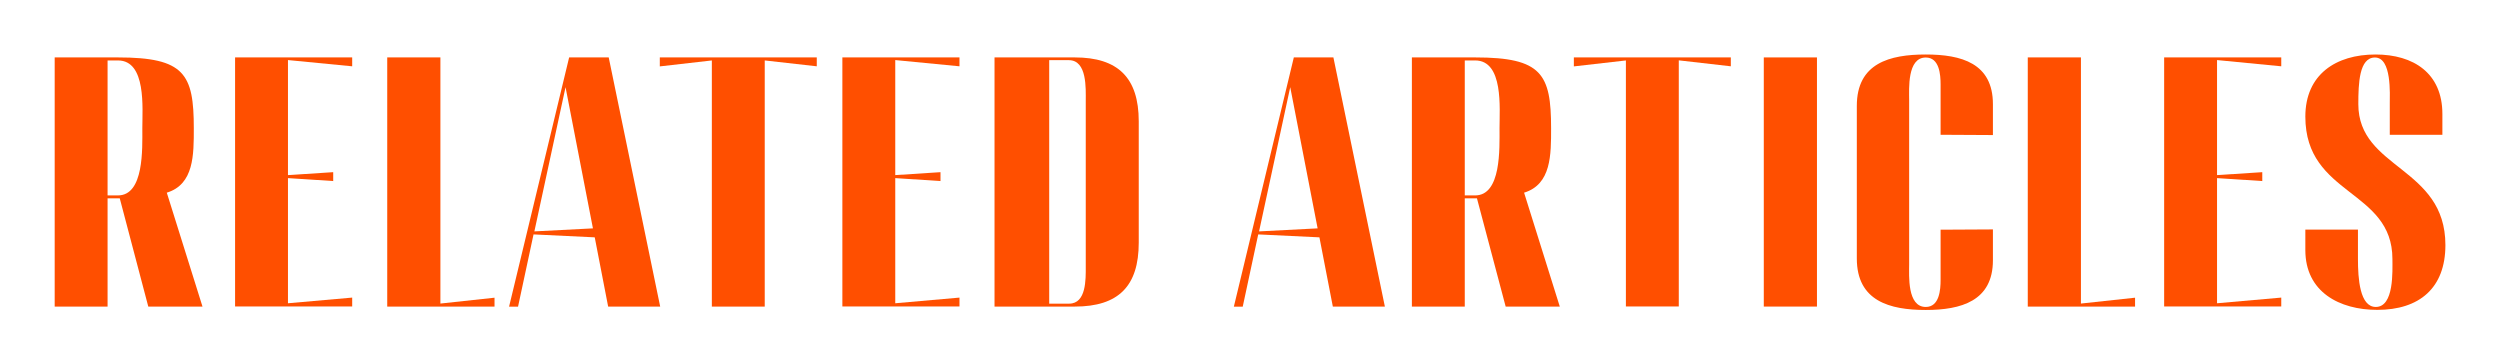 <?xml version="1.0" encoding="UTF-8"?> <!-- Generator: Adobe Illustrator 23.0.3, SVG Export Plug-In . SVG Version: 6.00 Build 0) --> <svg xmlns="http://www.w3.org/2000/svg" xmlns:xlink="http://www.w3.org/1999/xlink" id="Layer_1" x="0px" y="0px" viewBox="0 0 264.7 38.57" style="enable-background:new 0 0 264.7 38.57;" xml:space="preserve"> <style type="text/css"> .st0{fill:#FFFFEB;} .st1{fill:#231F20;} .st2{opacity:0.5;clip-path:url(#SVGID_2_);} .st3{fill:#FFFFFF;} .st4{opacity:0.5;clip-path:url(#SVGID_4_);} .st5{fill:#FF4F00;} .st6{fill:#333333;stroke:#FF4F00;stroke-width:0.25;stroke-miterlimit:10;} .st7{opacity:0.7;clip-path:url(#SVGID_6_);} .st8{opacity:0.5;} .st9{fill:#FFEFF1;} .st10{opacity:0.5;clip-path:url(#SVGID_8_);} .st11{opacity:0.5;clip-path:url(#SVGID_10_);} .st12{fill:none;stroke:#FFFFFF;stroke-width:0.5;stroke-miterlimit:10;} .st13{fill:#FFFFFD;} .st14{fill:none;} .st15{fill:#F39972;} .st16{fill:#EBF3FF;} .st17{fill:#FFD7DB;} .st18{fill:#CFCFEB;} .st19{fill:#FDDFB1;} .st20{fill:#FFF6D7;} .st21{fill:#CCE5D9;} .st22{clip-path:url(#SVGID_12_);} .st23{clip-path:url(#SVGID_14_);} .st24{clip-path:url(#SVGID_16_);} .st25{clip-path:url(#SVGID_18_);} .st26{clip-path:url(#SVGID_20_);} .st27{opacity:0.7;clip-path:url(#SVGID_22_);} .st28{clip-path:url(#SVGID_24_);} .st29{clip-path:url(#SVGID_26_);} .st30{clip-path:url(#SVGID_28_);} .st31{opacity:0.7;} .st32{opacity:0.7;clip-path:url(#SVGID_30_);} .st33{opacity:0.9;clip-path:url(#SVGID_32_);} .st34{clip-path:url(#SVGID_34_);} .st35{clip-path:url(#SVGID_36_);} .st36{opacity:0.6;fill:#FF4F00;} .st37{opacity:0.7;clip-path:url(#SVGID_40_);} .st38{clip-path:url(#SVGID_42_);} .st39{clip-path:url(#SVGID_44_);} .st40{clip-path:url(#SVGID_46_);} .st41{clip-path:url(#SVGID_48_);} .st42{opacity:0.9;clip-path:url(#SVGID_50_);} .st43{opacity:0.5;fill:#FF4F00;} .st44{clip-path:url(#SVGID_54_);} .st45{clip-path:url(#SVGID_56_);} .st46{opacity:0.2;fill:#FF4F00;} .st47{clip-path:url(#SVGID_58_);fill:none;stroke:#F39972;stroke-miterlimit:10;} .st48{clip-path:url(#SVGID_60_);fill:none;stroke:#F39972;stroke-miterlimit:10;} .st49{clip-path:url(#SVGID_62_);fill:none;stroke:#F39972;stroke-miterlimit:10;} .st50{opacity:0.7;clip-path:url(#SVGID_64_);} .st51{clip-path:url(#SVGID_66_);} .st52{fill:#1A1A1A;} .st53{opacity:0.7;clip-path:url(#SVGID_68_);} .st54{clip-path:url(#SVGID_70_);} .st55{clip-path:url(#SVGID_72_);} .st56{clip-path:url(#SVGID_74_);} .st57{fill:none;stroke:#FFFFFF;stroke-width:2;stroke-miterlimit:10;} .st58{clip-path:url(#SVGID_76_);} .st59{clip-path:url(#SVGID_78_);} .st60{clip-path:url(#SVGID_80_);} </style> <g> <g> <path class="st5" d="M5.78,6.08h6.71c7.05,0,8.03,1.76,8.03,7.49c0,2.8,0.03,5.95-2.86,6.83l3.78,12.06H15.7L12.68,21h-0.6 c-0.06,0-0.63,0-0.69,0v11.46h-5.6V6.08z M12.49,20.69c2.77,0,2.58-4.94,2.58-7.11c0-2.11,0.44-7.18-2.58-7.18h-1.1v14.29H12.49z"></path> <path class="st5" d="M24.89,32.46V6.08h12.4v0.94l-6.8-0.66v12.18l4.79-0.31v0.94l-4.79-0.31v13.25l6.8-0.6v0.94H24.89z"></path> <path class="st5" d="M52.36,31.52v0.94H41V6.08h5.63v26.06L52.36,31.52z"></path> <path class="st5" d="M60.26,6.08h4.19l5.45,26.38h-5.51l-1.42-7.33l-6.48-0.31l-1.64,7.65H53.9L60.26,6.08z M62.78,24.18 l-2.9-14.95l-3.3,15.27L62.78,24.18z"></path> <path class="st5" d="M69.86,6.08h16.62v0.94L80.97,6.4v26.06h-5.6V6.4l-5.51,0.63V6.08z"></path> <path class="st5" d="M89.19,32.46V6.08h12.4v0.94l-6.8-0.66v12.18l4.79-0.31v0.94l-4.79-0.31v13.25l6.8-0.6v0.94H89.19z"></path> <path class="st5" d="M105.3,32.46V6.08h8.5c4.56,0,6.77,2.14,6.77,6.77v12.84c0,4.6-2.14,6.77-6.77,6.77H105.3z M111.09,32.15 h2.11c1.83,0,1.76-2.61,1.76-3.87v-17.6c0-1.29,0.16-4.31-1.79-4.31h-2.08V32.15z"></path> <path class="st5" d="M136.99,6.08h4.19l5.45,26.38h-5.51l-1.42-7.33l-6.48-0.31l-1.64,7.65h-0.94L136.99,6.08z M139.51,24.18 l-2.9-14.95l-3.3,15.27L139.51,24.18z"></path> <path class="st5" d="M149.49,6.08h6.71c7.05,0,8.03,1.76,8.03,7.49c0,2.8,0.03,5.95-2.86,6.83l3.78,12.06h-5.73L156.38,21h-0.6 c-0.06,0-0.63,0-0.69,0v11.46h-5.6V6.08z M156.19,20.69c2.77,0,2.58-4.94,2.58-7.11c0-2.11,0.44-7.18-2.58-7.18h-1.1v14.29H156.19 z"></path> <path class="st5" d="M166.64,6.08h16.62v0.94l-5.51-0.63v26.06h-5.6V6.4l-5.51,0.63V6.08z"></path> <path class="st5" d="M186.75,6.08h5.63v26.38h-5.63V6.08z"></path> <path class="st5" d="M203.9,5.77c3.75,0,7.11,0.91,7.11,5.26v3.27l-5.54-0.03V8.95c0-1.07-0.13-2.86-1.57-2.86 c-1.98,0-1.76,3.34-1.76,4.47v17.47c0,1.13-0.22,4.47,1.76,4.47c1.45,0,1.57-1.83,1.57-2.86v-5.32l5.54-0.03v3.27 c0,4.31-3.37,5.26-7.11,5.26c-3.81,0-7.3-0.94-7.3-5.45V11.21C196.6,6.68,200.09,5.77,203.9,5.77z"></path> <path class="st5" d="M226.06,31.52v0.94H214.7V6.08h5.63v26.06L226.06,31.52z"></path> <path class="st5" d="M229.14,32.46V6.08h12.4v0.94l-6.8-0.66v12.18l4.79-0.31v0.94l-4.79-0.31v13.25l6.8-0.6v0.94H229.14z"></path> <path class="st5" d="M244.09,24.31h5.57c0,0.32,0,0.44,0,3.12c0,2.05,0.19,5.07,1.89,5.07c1.95,0,1.76-3.81,1.76-5.07 c0-7.4-9.22-6.67-9.22-15.08c0-4.47,3.24-6.58,7.43-6.58c4.03,0,7.08,1.98,7.08,6.3v2.2h-5.57v-3.24c0-1.07,0.22-4.94-1.57-4.94 c-1.67,0-1.76,2.74-1.76,4.94c0,6.89,9.22,6.61,9.22,14.92c0,4.56-2.77,6.86-7.21,6.86c-4,0-7.62-1.89-7.62-6.33V24.31z"></path> </g> </g> </svg> 